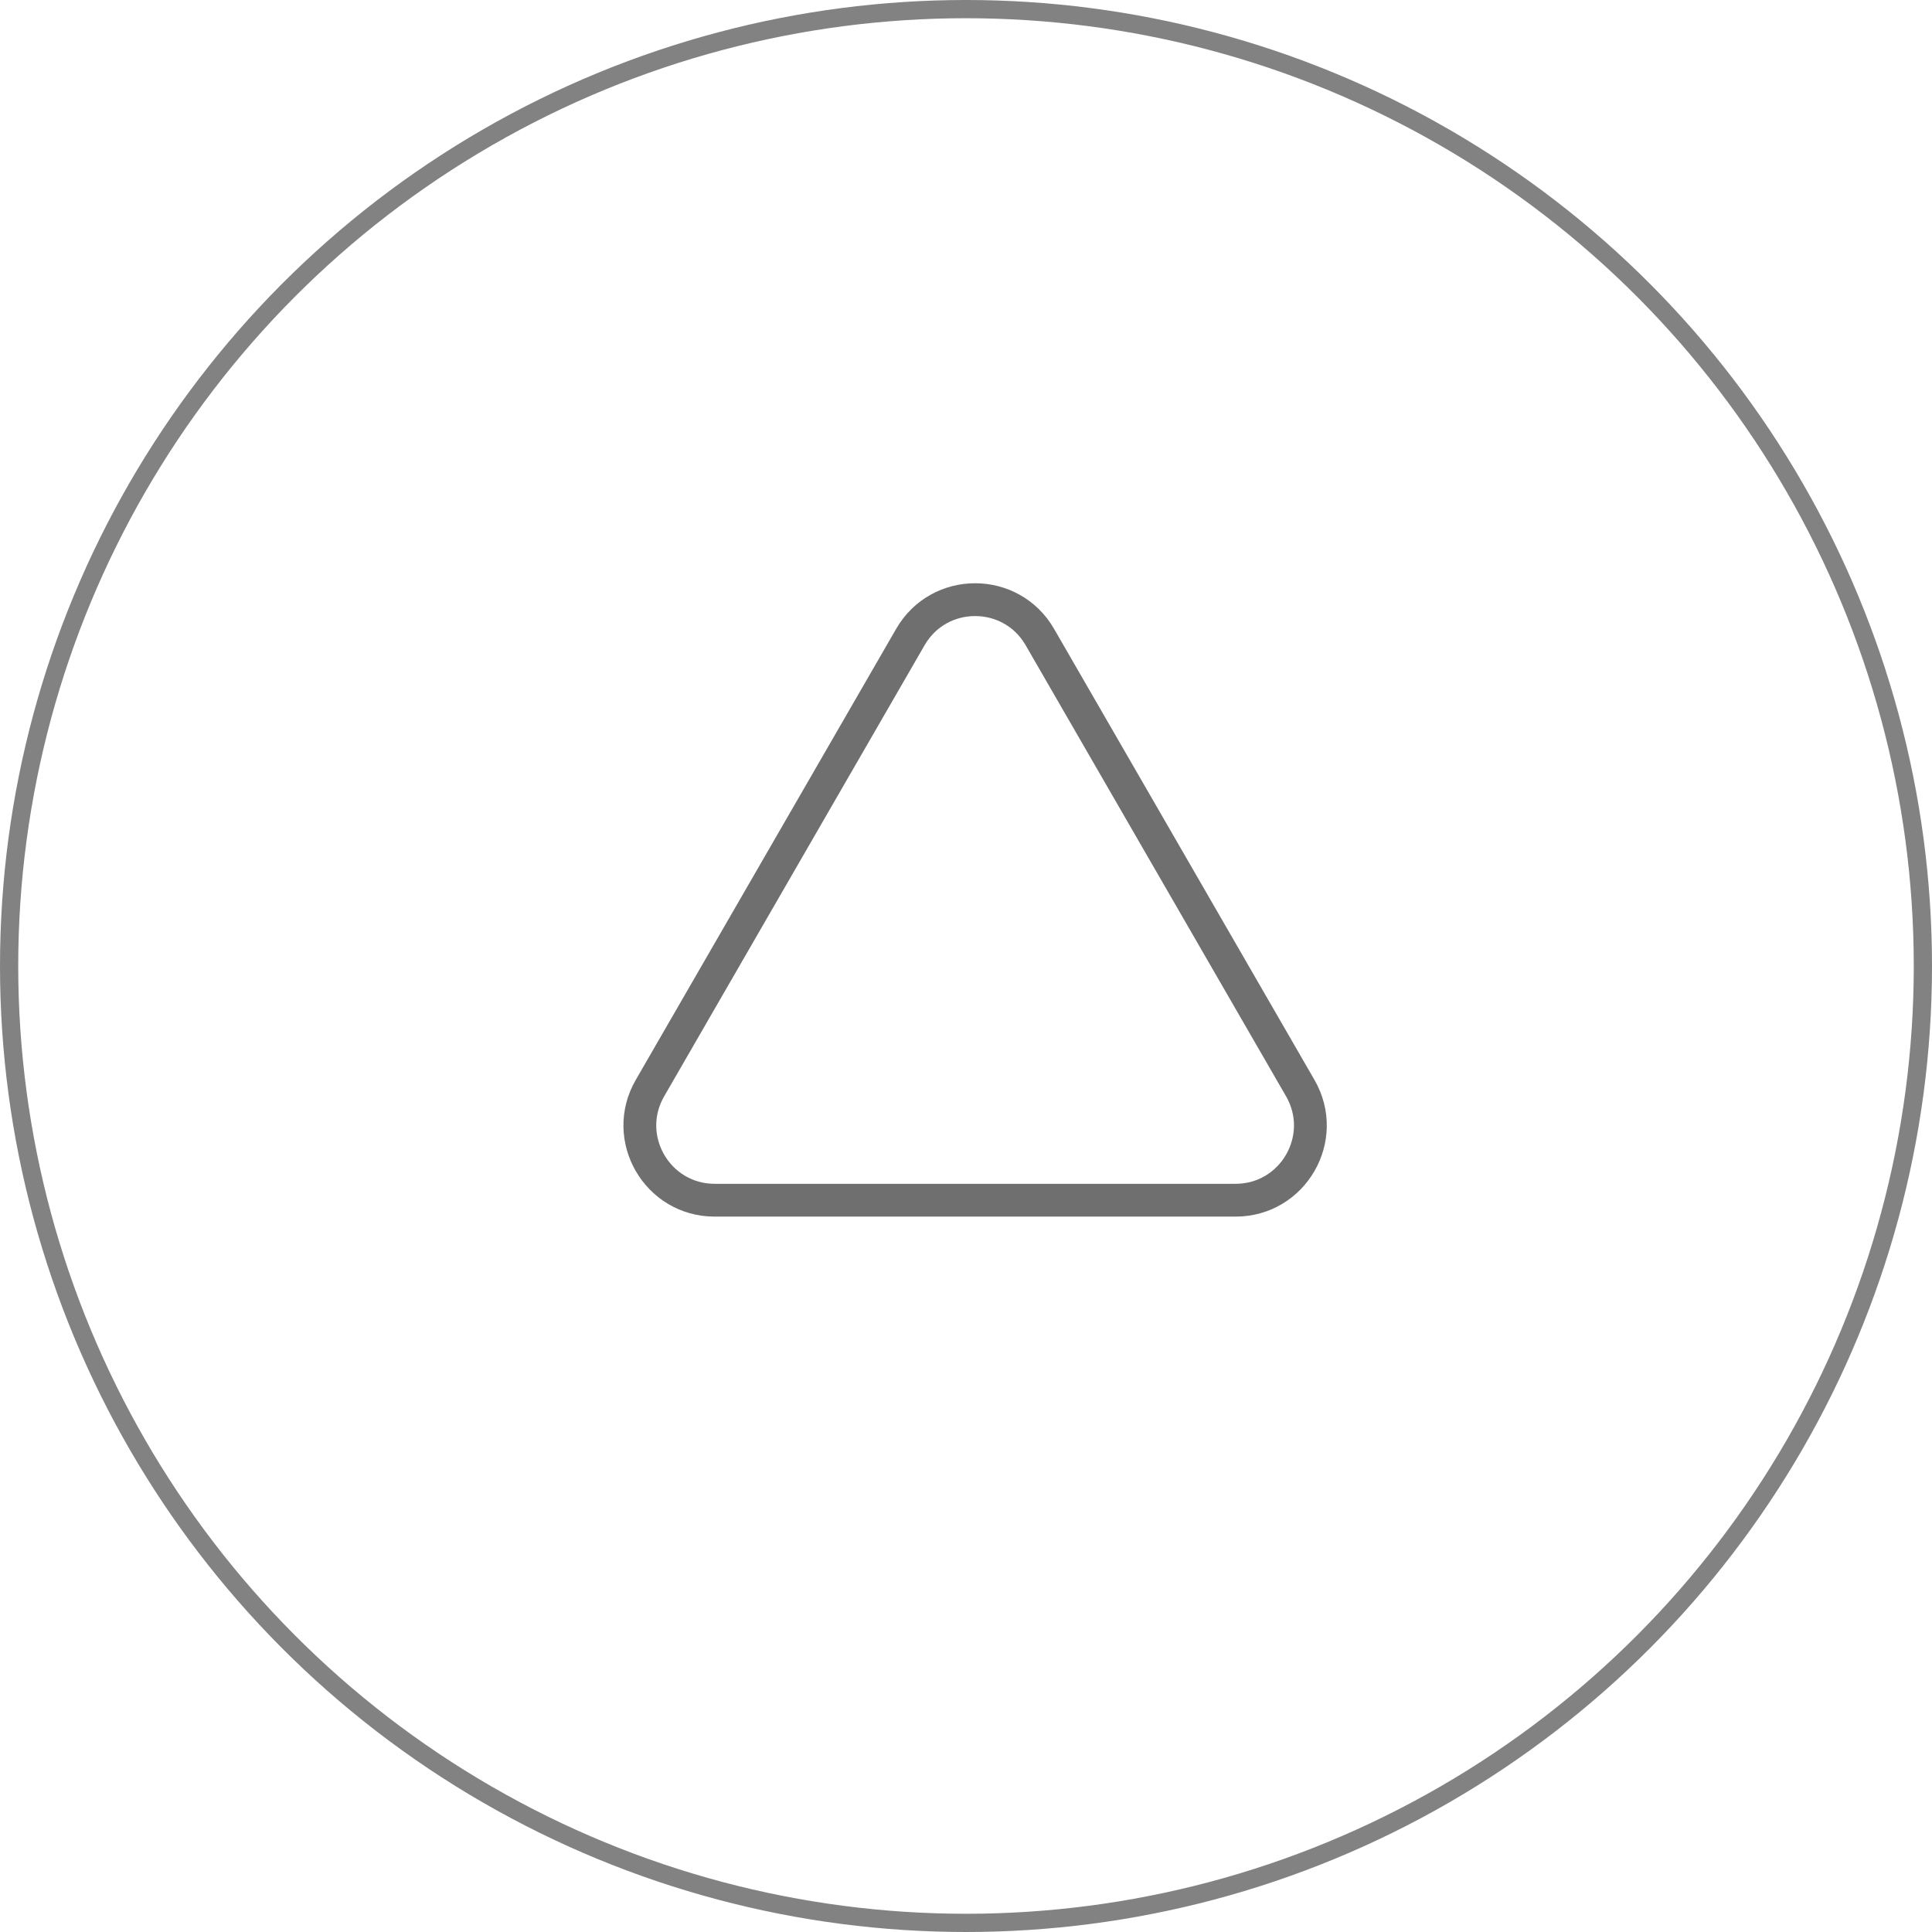 <svg width="106" height="106" viewBox="0 0 106 106" fill="none" xmlns="http://www.w3.org/2000/svg">
<circle cx="53" cy="53" r="52.5" stroke="#828282"/>
<path d="M49.949 34.95C51.527 32.217 55.473 32.217 57.051 34.95L71.34 59.7C72.918 62.434 70.945 65.85 67.789 65.85H39.211C36.055 65.85 34.082 62.434 35.66 59.7L49.949 34.95Z" stroke="#6F6F6F" stroke-width="1.8"/>
</svg>
